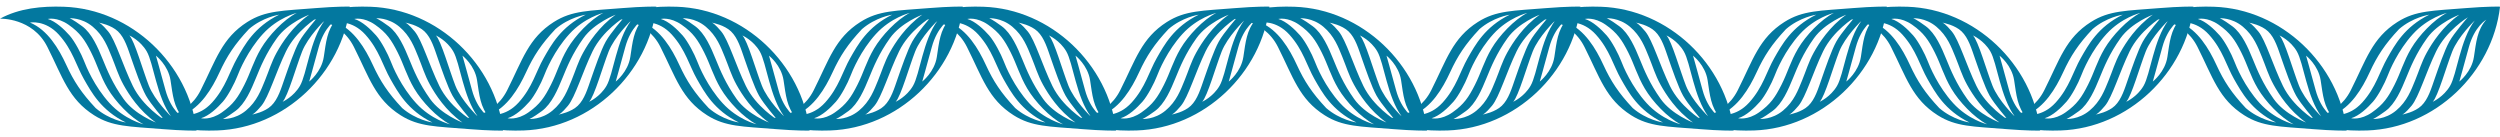 <svg width="311" height="17" viewBox="0 0 311 17" fill="none" xmlns="http://www.w3.org/2000/svg">
<path d="M146.858 6.048C145.905 7.665 145.565 9.03 144.792 10.557C144.019 12.084 143.427 12.982 141.99 13.988C140.553 14.993 139.403 14.706 139.403 14.706C140.391 14.419 141.451 13.412 142.115 12.658C142.781 11.904 143.607 10.287 143.894 9.532C144.181 8.778 145.206 6.298 147.092 4.232C148.949 2.198 151.241 1.622 151.311 1.604C149.677 2.442 147.81 4.432 146.858 6.046M148.816 6.532C148.152 7.735 147.846 8.833 147.361 10C146.877 11.168 146.373 12.605 144.991 13.755C143.609 14.905 142.117 14.798 142.117 14.798C142.117 14.798 142.458 14.708 143.679 13.81C144.901 12.912 145.655 11.115 146.229 9.715C146.805 8.315 147.451 6.697 148.834 4.758C150.216 2.817 152.858 1.829 152.858 1.829C150.775 3.303 149.48 5.332 148.816 6.534M151.618 5.168C151.007 6.263 150.271 8.436 149.822 9.713C149.373 10.988 148.996 12.336 148.133 13.162C147.324 13.937 145.916 14.222 145.743 14.255C145.815 14.235 146.123 14.103 146.91 13.162C147.826 12.066 148.724 8.958 149.982 6.372C151.224 3.818 153.848 2.192 153.914 2.153C153.864 2.211 152.217 4.09 151.616 5.17M154.672 7.091C154.385 8.96 152.858 10.145 152.858 10.145C152.858 10.145 153.342 8.456 154.043 5.871C154.744 3.283 156.209 2.45 156.209 2.45C155.068 3.752 154.959 5.224 154.672 7.093M149.552 12.66C150.216 11.959 151.241 8.276 151.977 6.409C152.702 4.57 154.715 2.61 154.777 2.549C152.946 4.992 152.569 9.211 151.706 10.686C150.905 12.053 149.55 12.662 149.55 12.662M137.194 14.257C139.368 13.359 140.769 11.023 141.703 8.995C142.636 6.964 143.581 5.517 145.358 3.623C147.057 2.151 149.056 1.837 149.121 1.827C146.014 3.354 144.827 5.601 143.894 7.233C142.96 8.868 142.492 10.861 140.785 12.748C139.079 14.634 137.192 14.257 137.192 14.257M145.167 2.731C141.994 4.746 141.262 7.45 139.35 11.242C137.509 14.895 133.463 14.745 133.463 14.745C135.861 16.049 138.67 16.325 141.406 16.229C149.831 15.934 156.952 9.045 157.917 0.876C157.915 0.876 157.909 0.876 157.907 0.876C157.909 0.86 157.911 0.845 157.913 0.827C157.743 0.815 156.203 0.802 153.715 1.005C149.556 1.346 147.441 1.288 145.169 2.731" fill="#03789F"/>
<path d="M299.94 6.048C298.987 7.665 298.647 9.03 297.874 10.557C297.101 12.084 296.509 12.982 295.072 13.988C293.635 14.993 292.485 14.706 292.485 14.706C293.473 14.419 294.533 13.412 295.197 12.658C295.863 11.904 296.689 10.287 296.976 9.532C297.263 8.778 298.288 6.298 300.174 4.232C302.031 2.198 304.323 1.622 304.394 1.604C302.759 2.442 300.893 4.432 299.94 6.046M301.898 6.532C301.234 7.735 300.928 8.833 300.443 10C299.959 11.168 299.455 12.605 298.073 13.755C296.691 14.905 295.199 14.798 295.199 14.798C295.199 14.798 295.54 14.708 296.761 13.81C297.983 12.912 298.737 11.115 299.311 9.715C299.887 8.315 300.533 6.697 301.916 4.758C303.298 2.817 305.94 1.829 305.94 1.829C303.857 3.303 302.562 5.332 301.898 6.534M304.7 5.168C304.089 6.263 303.353 8.436 302.904 9.713C302.455 10.988 302.078 12.336 301.215 13.162C300.406 13.937 298.999 14.222 298.825 14.255C298.897 14.235 299.205 14.103 299.992 13.162C300.908 12.066 301.806 8.958 303.064 6.372C304.306 3.818 306.93 2.192 306.996 2.153C306.946 2.211 305.3 4.09 304.698 5.17M307.754 7.091C307.467 8.96 305.94 10.145 305.94 10.145C305.94 10.145 306.424 8.456 307.125 5.871C307.826 3.283 309.291 2.45 309.291 2.45C308.15 3.752 308.041 5.224 307.754 7.093M302.634 12.66C303.298 11.959 304.323 8.276 305.059 6.409C305.784 4.57 307.797 2.61 307.859 2.549C306.028 4.992 305.651 9.211 304.788 10.686C303.987 12.053 302.632 12.662 302.632 12.662M290.276 14.257C292.45 13.359 293.852 11.023 294.785 8.995C295.718 6.964 296.663 5.517 298.44 3.623C300.139 2.151 302.138 1.837 302.203 1.827C299.096 3.354 297.909 5.601 296.976 7.233C296.042 8.868 295.574 10.861 293.867 12.748C292.161 14.634 290.274 14.257 290.274 14.257M298.249 2.731C295.076 4.746 294.344 7.45 292.432 11.242C290.591 14.895 286.545 14.745 286.545 14.745C288.943 16.049 291.752 16.325 294.488 16.229C302.913 15.934 310.035 9.045 310.999 0.876C310.997 0.876 310.991 0.876 310.989 0.876C310.991 0.86 310.993 0.845 310.995 0.827C310.825 0.815 309.285 0.802 306.797 1.005C302.638 1.346 300.523 1.288 298.251 2.731" fill="#03789F"/>
<path d="M132.245 15.461C132.175 15.444 129.882 14.866 128.026 12.833C126.139 10.768 125.116 8.29 124.827 7.534C124.54 6.778 123.714 5.162 123.048 4.408C122.385 3.654 121.324 2.647 120.336 2.36C120.336 2.36 121.486 2.073 122.923 3.078C124.361 4.084 124.954 4.982 125.725 6.509C126.497 8.036 126.838 9.401 127.791 11.017C128.744 12.632 130.611 14.622 132.245 15.46M133.792 15.241C133.792 15.241 131.15 14.253 129.767 12.312C128.385 10.371 127.737 8.754 127.162 7.354C126.588 5.954 125.833 4.156 124.612 3.26C123.39 2.362 123.05 2.272 123.05 2.272C123.05 2.272 124.542 2.164 125.925 3.314C127.307 4.465 127.811 5.9 128.295 7.069C128.779 8.239 129.086 9.332 129.75 10.537C130.414 11.74 131.708 13.771 133.792 15.243M134.85 14.915C134.785 14.874 132.159 13.249 130.917 10.695C129.66 8.108 128.762 5.002 127.846 3.904C127.059 2.963 126.75 2.83 126.678 2.811C126.85 2.844 128.26 3.129 129.068 3.904C129.931 4.73 130.308 6.077 130.757 7.352C131.206 8.627 131.942 10.801 132.554 11.898C133.155 12.976 134.801 14.856 134.852 14.915M137.142 14.62C137.142 14.62 135.678 13.784 134.977 11.199C134.276 8.612 133.792 6.923 133.792 6.923C133.792 6.923 135.318 8.108 135.605 9.977C135.892 11.845 136 13.318 137.142 14.62ZM132.641 6.384C133.504 7.858 133.881 12.078 135.713 14.52C135.65 14.46 133.637 12.499 132.913 10.66C132.177 8.791 131.152 5.109 130.488 4.41C130.488 4.41 131.843 5.019 132.643 6.386M121.721 4.318C123.427 6.204 123.894 8.198 124.829 9.832C125.762 11.466 126.95 13.712 130.056 15.239C129.992 15.229 127.992 14.915 126.294 13.443C124.517 11.549 123.572 10.102 122.638 8.071C121.705 6.042 120.303 3.705 118.13 2.809C118.13 2.809 120.016 2.432 121.723 4.318M134.645 16.063C137.132 16.268 138.673 16.252 138.843 16.241C138.841 16.225 138.839 16.207 138.837 16.192C138.841 16.192 138.845 16.192 138.847 16.192C137.882 8.02 130.761 1.131 122.336 0.839C119.6 0.743 116.79 1.018 114.393 2.323C114.393 2.323 118.438 2.172 120.28 5.825C122.191 9.617 122.923 12.322 126.096 14.337C128.369 15.78 130.482 15.723 134.643 16.063" fill="#03789F"/>
<path d="M285.327 15.461C285.257 15.444 282.964 14.866 281.108 12.833C279.221 10.768 278.198 8.29 277.909 7.534C277.622 6.778 276.796 5.162 276.13 4.408C275.467 3.654 274.406 2.647 273.418 2.36C273.418 2.36 274.568 2.073 276.005 3.078C277.443 4.084 278.036 4.982 278.807 6.509C279.579 8.036 279.92 9.401 280.873 11.017C281.826 12.632 283.693 14.622 285.327 15.46M286.874 15.241C286.874 15.241 284.232 14.253 282.849 12.312C281.467 10.371 280.819 8.754 280.245 7.354C279.67 5.954 278.915 4.156 277.694 3.26C276.472 2.362 276.132 2.272 276.132 2.272C276.132 2.272 277.624 2.164 279.007 3.314C280.389 4.465 280.893 5.9 281.377 7.069C281.861 8.239 282.168 9.332 282.832 10.537C283.496 11.74 284.79 13.771 286.874 15.243M287.932 14.915C287.867 14.874 285.241 13.249 283.999 10.695C282.742 8.108 281.844 5.002 280.928 3.904C280.141 2.963 279.833 2.83 279.76 2.811C279.932 2.844 281.342 3.129 282.15 3.904C283.013 4.73 283.39 6.077 283.839 7.352C284.288 8.627 285.024 10.801 285.636 11.898C286.237 12.976 287.883 14.856 287.934 14.915M290.224 14.62C290.224 14.62 288.76 13.784 288.059 11.199C287.358 8.612 286.874 6.923 286.874 6.923C286.874 6.923 288.4 8.108 288.687 9.977C288.975 11.845 289.082 13.318 290.224 14.62ZM285.723 6.384C286.587 7.858 286.963 12.078 288.795 14.52C288.732 14.46 286.719 12.499 285.995 10.66C285.259 8.791 284.234 5.109 283.57 4.41C283.57 4.41 284.925 5.019 285.725 6.386M274.803 4.318C276.509 6.204 276.976 8.198 277.911 9.832C278.845 11.466 280.032 13.712 283.138 15.239C283.074 15.229 281.074 14.915 279.376 13.443C277.599 11.549 276.654 10.102 275.72 8.071C274.787 6.042 273.385 3.705 271.212 2.809C271.212 2.809 273.098 2.432 274.805 4.318M287.727 16.063C290.214 16.268 291.755 16.252 291.925 16.241C291.923 16.225 291.921 16.207 291.919 16.192C291.923 16.192 291.927 16.192 291.929 16.192C290.964 8.02 283.843 1.131 275.418 0.839C272.682 0.743 269.872 1.018 267.475 2.323C267.475 2.323 271.52 2.172 273.362 5.825C275.273 9.617 276.005 12.322 279.178 14.337C281.451 15.78 283.564 15.723 287.725 16.063" fill="#03789F"/>
<path d="M108.727 6.048C107.774 7.665 107.434 9.03 106.661 10.557C105.888 12.084 105.296 12.982 103.859 13.988C102.422 14.993 101.272 14.706 101.272 14.706C102.26 14.419 103.32 13.412 103.984 12.658C104.65 11.904 105.476 10.287 105.763 9.532C106.05 8.778 107.075 6.298 108.961 4.232C110.818 2.198 113.11 1.622 113.181 1.604C111.546 2.442 109.68 4.432 108.727 6.046M110.685 6.532C110.021 7.735 109.715 8.833 109.231 10C108.746 11.168 108.243 12.605 106.86 13.755C105.478 14.905 103.986 14.798 103.986 14.798C103.986 14.798 104.328 14.708 105.548 13.81C106.77 12.912 107.524 11.115 108.098 9.715C108.674 8.315 109.32 6.697 110.703 4.758C112.085 2.817 114.727 1.829 114.727 1.829C112.644 3.303 111.349 5.332 110.685 6.534M113.487 5.168C112.876 6.263 112.14 8.436 111.691 9.713C111.242 10.988 110.865 12.336 110.002 13.162C109.193 13.937 107.786 14.222 107.612 14.255C107.684 14.235 107.993 14.103 108.779 13.162C109.695 12.066 110.593 8.958 111.851 6.372C113.093 3.818 115.717 2.192 115.783 2.153C115.733 2.211 114.087 4.09 113.485 5.17M116.541 7.091C116.254 8.96 114.727 10.145 114.727 10.145C114.727 10.145 115.211 8.456 115.912 5.871C116.613 3.283 118.078 2.45 118.078 2.45C116.937 3.752 116.828 5.224 116.541 7.093M111.421 12.66C112.085 11.959 113.11 8.276 113.846 6.409C114.571 4.57 116.584 2.61 116.646 2.549C114.815 4.992 114.438 9.211 113.575 10.686C112.774 12.053 111.419 12.662 111.419 12.662M99.063 14.257C101.237 13.359 102.639 11.023 103.572 8.995C104.505 6.964 105.45 5.517 107.227 3.623C108.926 2.151 110.925 1.837 110.99 1.827C107.883 3.354 106.696 5.601 105.763 7.233C104.829 8.868 104.361 10.861 102.654 12.748C100.948 14.634 99.061 14.257 99.061 14.257M107.036 2.731C103.863 4.746 103.131 7.45 101.219 11.242C99.378 14.895 95.332 14.745 95.332 14.745C97.73 16.049 100.54 16.325 103.275 16.229C111.701 15.934 118.822 9.045 119.786 0.876C119.784 0.876 119.778 0.876 119.776 0.876C119.778 0.86 119.78 0.845 119.782 0.827C119.612 0.815 118.072 0.802 115.584 1.005C111.425 1.346 109.311 1.288 107.038 2.731" fill="#03789F"/>
<path d="M261.809 6.048C260.856 7.665 260.516 9.03 259.743 10.557C258.97 12.084 258.378 12.982 256.941 13.988C255.504 14.993 254.354 14.706 254.354 14.706C255.342 14.419 256.402 13.412 257.066 12.658C257.732 11.904 258.558 10.287 258.845 9.532C259.132 8.778 260.157 6.298 262.043 4.232C263.9 2.198 266.192 1.622 266.263 1.604C264.628 2.442 262.762 4.432 261.809 6.046M263.767 6.532C263.103 7.735 262.797 8.833 262.313 10C261.828 11.168 261.325 12.605 259.942 13.755C258.56 14.905 257.068 14.798 257.068 14.798C257.068 14.798 257.41 14.708 258.63 13.81C259.852 12.912 260.606 11.115 261.18 9.715C261.756 8.315 262.402 6.697 263.785 4.758C265.167 2.817 267.809 1.829 267.809 1.829C265.726 3.303 264.431 5.332 263.767 6.534M266.569 5.168C265.958 6.263 265.222 8.436 264.773 9.713C264.324 10.988 263.947 12.336 263.084 13.162C262.275 13.937 260.868 14.222 260.694 14.255C260.766 14.235 261.075 14.103 261.862 13.162C262.777 12.066 263.675 8.958 264.933 6.372C266.175 3.818 268.799 2.192 268.865 2.153C268.815 2.211 267.169 4.09 266.567 5.17M269.623 7.091C269.336 8.96 267.809 10.145 267.809 10.145C267.809 10.145 268.293 8.456 268.994 5.871C269.695 3.283 271.16 2.45 271.16 2.45C270.019 3.752 269.91 5.224 269.623 7.093M264.503 12.66C265.167 11.959 266.192 8.276 266.928 6.409C267.653 4.57 269.666 2.61 269.728 2.549C267.897 4.992 267.52 9.211 266.657 10.686C265.857 12.053 264.501 12.662 264.501 12.662M252.145 14.257C254.319 13.359 255.721 11.023 256.654 8.995C257.587 6.964 258.532 5.517 260.309 3.623C262.008 2.151 264.007 1.837 264.072 1.827C260.965 3.354 259.778 5.601 258.845 7.233C257.911 8.868 257.443 10.861 255.736 12.748C254.03 14.634 252.144 14.257 252.144 14.257M260.118 2.731C256.945 4.746 256.213 7.45 254.301 11.242C252.46 14.895 248.414 14.745 248.414 14.745C250.812 16.049 253.622 16.325 256.357 16.229C264.783 15.934 271.904 9.045 272.868 0.876C272.866 0.876 272.86 0.876 272.858 0.876C272.86 0.86 272.862 0.845 272.864 0.827C272.694 0.815 271.154 0.802 268.666 1.005C264.507 1.346 262.393 1.288 260.12 2.731" fill="#03789F"/>
<path d="M94.112 15.461C94.042 15.444 91.75 14.866 89.893 12.833C88.007 10.768 86.983 8.29 86.694 7.534C86.407 6.778 85.581 5.162 84.916 4.408C84.252 3.654 83.191 2.647 82.203 2.36C82.203 2.36 83.353 2.073 84.791 3.078C86.228 4.084 86.821 4.982 87.593 6.509C88.364 8.036 88.706 9.401 89.658 11.017C90.611 12.632 92.478 14.622 94.112 15.46M95.659 15.241C95.659 15.241 93.017 14.253 91.634 12.312C90.252 10.371 89.604 8.754 89.03 7.354C88.456 5.954 87.702 4.156 86.48 3.26C85.257 2.362 84.918 2.272 84.918 2.272C84.918 2.272 86.409 2.164 87.792 3.314C89.174 4.465 89.678 5.9 90.162 7.069C90.646 8.239 90.953 9.332 91.617 10.537C92.281 11.74 93.575 13.771 95.659 15.243M96.719 14.915C96.654 14.874 94.028 13.249 92.787 10.695C91.529 8.108 90.631 5.002 89.715 3.904C88.928 2.963 88.62 2.83 88.547 2.811C88.719 2.844 90.129 3.129 90.937 3.904C91.8 4.73 92.177 6.077 92.626 7.352C93.075 8.627 93.812 10.801 94.423 11.898C95.024 12.976 96.67 14.856 96.721 14.915M99.009 14.62C99.009 14.62 97.545 13.784 96.844 11.199C96.143 8.612 95.659 6.923 95.659 6.923C95.659 6.923 97.186 8.108 97.473 9.977C97.76 11.845 97.867 13.318 99.009 14.62ZM94.509 6.384C95.372 7.858 95.749 12.078 97.58 14.52C97.518 14.46 95.504 12.499 94.78 10.66C94.044 8.791 93.019 5.109 92.355 4.41C92.355 4.41 93.71 5.019 94.511 6.386M83.588 4.318C85.294 6.204 85.761 8.198 86.696 9.832C87.63 11.466 88.817 13.712 91.923 15.239C91.859 15.229 89.859 14.915 88.161 13.443C86.384 11.549 85.439 10.102 84.505 8.071C83.572 6.042 82.17 3.705 79.997 2.809C79.997 2.809 81.883 2.432 83.59 4.318M96.514 16.063C99.001 16.268 100.542 16.252 100.712 16.241C100.71 16.225 100.708 16.207 100.706 16.192C100.71 16.192 100.714 16.192 100.716 16.192C99.751 8.02 92.63 1.131 84.205 0.839C81.469 0.743 78.659 1.018 76.262 2.323C76.262 2.323 80.308 2.172 82.151 5.825C84.062 9.617 84.794 12.322 87.968 14.337C90.24 15.78 92.353 15.723 96.514 16.063Z" fill="#03789F"/>
<path d="M247.196 15.461C247.126 15.444 244.834 14.866 242.977 12.833C241.091 10.768 240.067 8.29 239.778 7.534C239.491 6.778 238.665 5.162 238 4.408C237.336 3.654 236.275 2.647 235.287 2.36C235.287 2.36 236.437 2.073 237.875 3.078C239.312 4.084 239.905 4.982 240.677 6.509C241.448 8.036 241.79 9.401 242.742 11.017C243.695 12.632 245.562 14.622 247.196 15.46M248.743 15.241C248.743 15.241 246.101 14.253 244.718 12.312C243.336 10.371 242.688 8.754 242.114 7.354C241.54 5.954 240.786 4.156 239.564 3.26C238.341 2.362 238.002 2.272 238.002 2.272C238.002 2.272 239.493 2.164 240.876 3.314C242.258 4.465 242.762 5.9 243.246 7.069C243.73 8.239 244.037 9.332 244.701 10.537C245.365 11.74 246.659 13.771 248.743 15.243M249.803 14.915C249.739 14.874 247.112 13.249 245.87 10.695C244.613 8.108 243.715 5.002 242.799 3.904C242.012 2.963 241.704 2.83 241.631 2.811C241.803 2.844 243.213 3.129 244.021 3.904C244.884 4.73 245.261 6.077 245.71 7.352C246.159 8.627 246.896 10.801 247.507 11.898C248.108 12.976 249.754 14.856 249.805 14.915M252.093 14.62C252.093 14.62 250.629 13.784 249.928 11.199C249.227 8.612 248.743 6.923 248.743 6.923C248.743 6.923 250.27 8.108 250.557 9.977C250.844 11.845 250.951 13.318 252.093 14.62ZM247.593 6.384C248.456 7.858 248.833 12.078 250.664 14.52C250.602 14.46 248.588 12.499 247.864 10.66C247.128 8.791 246.103 5.109 245.439 4.41C245.439 4.41 246.794 5.019 247.595 6.386M236.672 4.318C238.378 6.204 238.845 8.198 239.78 9.832C240.714 11.466 241.901 13.712 245.007 15.239C244.943 15.229 242.944 14.915 241.245 13.443C239.468 11.549 238.523 10.102 237.59 8.071C236.656 6.042 235.254 3.705 233.081 2.809C233.081 2.809 234.967 2.432 236.674 4.318M249.598 16.063C252.086 16.268 253.626 16.252 253.796 16.241C253.794 16.225 253.792 16.207 253.79 16.192C253.794 16.192 253.798 16.192 253.8 16.192C252.835 8.02 245.714 1.131 237.289 0.839C234.553 0.743 231.743 1.018 229.346 2.323C229.346 2.323 233.391 2.172 235.235 5.825C237.146 9.617 237.879 12.322 241.051 14.337C243.324 15.78 245.437 15.723 249.598 16.063Z" fill="#03789F"/>
<path d="M70.596 6.048C69.643 7.665 69.303 9.03 68.53 10.557C67.757 12.084 67.165 12.982 65.728 13.988C64.291 14.993 63.141 14.706 63.141 14.706C64.129 14.419 65.189 13.412 65.853 12.658C66.519 11.904 67.345 10.287 67.632 9.532C67.919 8.778 68.944 6.298 70.83 4.232C72.687 2.198 74.98 1.622 75.05 1.604C73.415 2.442 71.549 4.432 70.596 6.046M72.554 6.532C71.891 7.735 71.584 8.833 71.1 10C70.615 11.168 70.112 12.605 68.729 13.755C67.347 14.905 65.855 14.798 65.855 14.798C65.855 14.798 66.197 14.708 67.417 13.81C68.639 12.912 69.393 11.115 69.967 9.715C70.543 8.315 71.189 6.697 72.572 4.758C73.954 2.817 76.596 1.829 76.596 1.829C74.513 3.303 73.218 5.332 72.554 6.534M75.356 5.168C74.745 6.263 74.009 8.436 73.56 9.713C73.111 10.988 72.734 12.336 71.871 13.162C71.063 13.937 69.655 14.222 69.481 14.255C69.553 14.235 69.862 14.103 70.649 13.162C71.564 12.066 72.463 8.958 73.72 6.372C74.962 3.818 77.586 2.192 77.653 2.153C77.602 2.211 75.956 4.09 75.354 5.17M78.41 7.091C78.123 8.96 76.596 10.145 76.596 10.145C76.596 10.145 77.081 8.456 77.781 5.871C78.482 3.283 79.947 2.45 79.947 2.45C78.806 3.752 78.697 5.224 78.41 7.093M73.29 12.66C73.954 11.959 74.98 8.276 75.716 6.409C76.44 4.57 78.453 2.61 78.516 2.549C76.684 4.992 76.307 9.211 75.444 10.686C74.644 12.053 73.288 12.662 73.288 12.662M60.933 14.257C63.106 13.359 64.508 11.023 65.441 8.995C66.374 6.964 67.32 5.517 69.096 3.623C70.795 2.151 72.794 1.837 72.859 1.827C69.752 3.354 68.565 5.601 67.632 7.233C66.698 8.868 66.23 10.861 64.523 12.748C62.817 14.634 60.931 14.257 60.931 14.257M68.903 2.731C65.73 4.746 64.998 7.45 63.086 11.242C61.245 14.895 57.199 14.745 57.199 14.745C59.597 16.049 62.407 16.325 65.142 16.229C73.568 15.934 80.689 9.045 81.653 0.876C81.651 0.876 81.646 0.876 81.644 0.876C81.646 0.86 81.647 0.845 81.65 0.827C81.48 0.815 79.939 0.802 77.451 1.005C73.292 1.346 71.178 1.288 68.905 2.731" fill="#03789F"/>
<path d="M223.678 6.048C222.725 7.665 222.385 9.03 221.612 10.557C220.839 12.084 220.247 12.982 218.81 13.988C217.373 14.993 216.223 14.706 216.223 14.706C217.211 14.419 218.271 13.412 218.935 12.658C219.601 11.904 220.427 10.287 220.714 9.532C221.001 8.778 222.026 6.298 223.912 4.232C225.769 2.198 228.062 1.622 228.132 1.604C226.497 2.442 224.631 4.432 223.678 6.046M225.636 6.532C224.973 7.735 224.666 8.833 224.182 10C223.697 11.168 223.194 12.605 221.811 13.755C220.429 14.905 218.937 14.798 218.937 14.798C218.937 14.798 219.279 14.708 220.499 13.81C221.721 12.912 222.475 11.115 223.049 9.715C223.625 8.315 224.272 6.697 225.654 4.758C227.036 2.817 229.678 1.829 229.678 1.829C227.595 3.303 226.3 5.332 225.636 6.534M228.438 5.168C227.827 6.263 227.091 8.436 226.642 9.713C226.193 10.988 225.816 12.336 224.953 13.162C224.145 13.937 222.737 14.222 222.563 14.255C222.635 14.235 222.944 14.103 223.731 13.162C224.646 12.066 225.545 8.958 226.802 6.372C228.044 3.818 230.668 2.192 230.735 2.153C230.684 2.211 229.038 4.09 228.436 5.17M231.492 7.091C231.205 8.96 229.678 10.145 229.678 10.145C229.678 10.145 230.162 8.456 230.863 5.871C231.564 3.283 233.029 2.45 233.029 2.45C231.889 3.752 231.779 5.224 231.492 7.093M226.373 12.66C227.036 11.959 228.062 8.276 228.798 6.409C229.522 4.57 231.535 2.61 231.598 2.549C229.766 4.992 229.389 9.211 228.526 10.686C227.726 12.053 226.371 12.662 226.371 12.662M214.015 14.257C216.188 13.359 217.59 11.023 218.523 8.995C219.456 6.964 220.402 5.517 222.178 3.623C223.877 2.151 225.877 1.837 225.941 1.827C222.834 3.354 221.647 5.601 220.714 7.233C219.781 8.868 219.312 10.861 217.605 12.748C215.899 14.634 214.013 14.257 214.013 14.257M221.985 2.731C218.812 4.746 218.08 7.45 216.168 11.242C214.327 14.895 210.281 14.745 210.281 14.745C212.679 16.049 215.489 16.325 218.224 16.229C226.65 15.934 233.771 9.045 234.735 0.876C234.733 0.876 234.728 0.876 234.726 0.876C234.728 0.86 234.73 0.845 234.732 0.827C234.562 0.815 233.021 0.802 230.533 1.005C226.374 1.346 224.26 1.288 221.987 2.731" fill="#03789F"/>
<path d="M55.983 15.461C55.913 15.444 53.621 14.866 51.764 12.833C49.878 10.768 48.855 8.29 48.566 7.534C48.278 6.778 47.453 5.162 46.787 4.408C46.123 3.654 45.062 2.647 44.075 2.36C44.075 2.36 45.225 2.073 46.662 3.078C48.099 4.084 48.692 4.982 49.464 6.509C50.235 8.036 50.577 9.401 51.529 11.017C52.482 12.632 54.349 14.622 55.983 15.46M57.53 15.241C57.53 15.241 54.888 14.253 53.505 12.312C52.123 10.371 51.475 8.754 50.901 7.354C50.327 5.954 49.571 4.156 48.351 3.26C47.128 2.362 46.789 2.272 46.789 2.272C46.789 2.272 48.28 2.164 49.663 3.314C51.045 4.465 51.549 5.9 52.033 7.069C52.517 8.239 52.824 9.332 53.488 10.537C54.152 11.74 55.446 13.771 57.53 15.243M58.588 14.915C58.522 14.874 55.897 13.249 54.656 10.695C53.398 8.108 52.5 5.002 51.584 3.904C50.797 2.963 50.489 2.83 50.416 2.811C50.59 2.844 51.998 3.129 52.806 3.904C53.669 4.73 54.046 6.077 54.495 7.352C54.945 8.627 55.681 10.801 56.292 11.898C56.893 12.976 58.539 14.856 58.59 14.915M60.88 14.62C60.88 14.62 59.416 13.784 58.715 11.199C58.014 8.612 57.53 6.923 57.53 6.923C57.53 6.923 59.057 8.108 59.344 9.977C59.631 11.845 59.738 13.318 60.88 14.62ZM56.38 6.384C57.243 7.858 57.62 12.078 59.451 14.52C59.389 14.46 57.376 12.499 56.651 10.66C55.915 8.791 54.89 5.109 54.226 4.41C54.226 4.41 55.581 5.019 56.382 6.386M45.459 4.318C47.166 6.204 47.632 8.198 48.567 9.832C49.501 11.466 50.688 13.712 53.794 15.239C53.73 15.229 51.731 14.915 50.032 13.443C48.255 11.549 47.31 10.102 46.377 8.071C45.441 6.042 44.041 3.705 41.868 2.809C41.868 2.809 43.754 2.432 45.461 4.318M58.383 16.063C60.871 16.268 62.411 16.252 62.581 16.241C62.579 16.225 62.577 16.207 62.575 16.192C62.579 16.192 62.583 16.192 62.585 16.192C61.62 8.02 54.499 1.131 46.074 0.839C43.338 0.743 40.529 1.018 38.131 2.323C38.131 2.323 42.177 2.172 44.018 5.825C45.929 9.617 46.664 12.322 49.835 14.337C52.108 15.78 54.22 15.723 58.381 16.063" fill="#03789F"/>
<path d="M209.065 15.461C208.995 15.444 206.703 14.866 204.846 12.833C202.96 10.768 201.936 8.29 201.648 7.534C201.36 6.778 200.535 5.162 199.869 4.408C199.205 3.654 198.145 2.647 197.157 2.36C197.157 2.36 198.307 2.073 199.744 3.078C201.181 4.084 201.774 4.982 202.546 6.509C203.317 8.036 203.659 9.401 204.612 11.017C205.564 12.632 207.431 14.622 209.065 15.46M210.612 15.241C210.612 15.241 207.97 14.253 206.588 12.312C205.205 10.371 204.557 8.754 203.983 7.354C203.409 5.954 202.653 4.156 201.433 3.26C200.21 2.362 199.871 2.272 199.871 2.272C199.871 2.272 201.362 2.164 202.745 3.314C204.127 4.465 204.631 5.9 205.115 7.069C205.6 8.239 205.906 9.332 206.57 10.537C207.234 11.74 208.528 13.771 210.612 15.243M211.67 14.915C211.604 14.874 208.979 13.249 207.738 10.695C206.48 8.108 205.582 5.002 204.666 3.904C203.879 2.963 203.571 2.83 203.499 2.811C203.672 2.844 205.08 3.129 205.889 3.904C206.752 4.73 207.128 6.077 207.578 7.352C208.027 8.627 208.763 10.801 209.374 11.898C209.975 12.976 211.621 14.856 211.672 14.915M213.962 14.62C213.962 14.62 212.498 13.784 211.797 11.199C211.096 8.612 210.612 6.923 210.612 6.923C210.612 6.923 212.139 8.108 212.426 9.977C212.713 11.845 212.82 13.318 213.962 14.62ZM209.462 6.384C210.325 7.858 210.702 12.078 212.533 14.52C212.471 14.46 210.458 12.499 209.733 10.66C208.997 8.791 207.972 5.109 207.308 4.41C207.308 4.41 208.663 5.019 209.464 6.386M198.541 4.318C200.248 6.204 200.714 8.198 201.649 9.832C202.583 11.466 203.77 13.712 206.877 15.239C206.812 15.229 204.813 14.915 203.114 13.443C201.337 11.549 200.392 10.102 199.459 8.071C198.523 6.042 197.123 3.705 194.95 2.809C194.95 2.809 196.836 2.432 198.543 4.318M211.465 16.063C213.953 16.268 215.493 16.252 215.663 16.241C215.661 16.225 215.659 16.207 215.657 16.192C215.661 16.192 215.665 16.192 215.667 16.192C214.702 8.02 207.581 1.131 199.156 0.839C196.42 0.743 193.611 1.018 191.213 2.323C191.213 2.323 195.259 2.172 197.1 5.825C199.012 9.617 199.746 12.322 202.917 14.337C205.189 15.78 207.302 15.723 211.463 16.063" fill="#03789F"/>
<path d="M32.463 6.048C31.51 7.665 31.171 9.03 30.397 10.557C29.624 12.084 29.032 12.982 27.595 13.988C26.158 14.993 25.008 14.706 25.008 14.706C25.996 14.419 27.056 13.412 27.72 12.658C28.386 11.904 29.21 10.287 29.499 9.532C29.786 8.778 30.811 6.298 32.697 4.232C34.554 2.198 36.847 1.622 36.917 1.604C35.283 2.442 33.416 4.432 32.463 6.046M34.422 6.532C33.758 7.735 33.451 8.833 32.967 10C32.483 11.168 31.979 12.605 30.596 13.755C29.212 14.905 27.722 14.798 27.722 14.798C27.722 14.798 28.064 14.708 29.284 13.81C30.507 12.912 31.26 11.115 31.834 9.715C32.41 8.315 33.057 6.697 34.439 4.758C35.822 2.817 38.463 1.829 38.463 1.829C36.38 3.303 35.085 5.332 34.422 6.534M37.224 5.168C36.612 6.263 35.876 8.436 35.427 9.713C34.978 10.988 34.601 12.336 33.738 13.162C32.93 13.937 31.522 14.222 31.348 14.255C31.42 14.235 31.729 14.103 32.516 13.162C33.432 12.066 34.33 8.958 35.587 6.372C36.829 3.818 39.455 2.192 39.52 2.153C39.469 2.211 37.823 4.09 37.221 5.17M40.277 7.091C39.99 8.96 38.463 10.145 38.463 10.145C38.463 10.145 38.948 8.456 39.649 5.871C40.35 3.283 41.814 2.45 41.814 2.45C40.674 3.752 40.564 5.224 40.277 7.093M35.158 12.66C35.822 11.959 36.847 8.276 37.583 6.409C38.307 4.57 40.32 2.61 40.383 2.549C38.551 4.992 38.174 9.211 37.311 10.686C36.511 12.053 35.156 12.662 35.156 12.662M22.8 14.257C24.973 13.359 26.375 11.023 27.308 8.995C28.242 6.964 29.187 5.517 30.963 3.623C32.662 2.151 34.662 1.837 34.726 1.827C31.62 3.354 30.432 5.601 29.499 7.233C28.566 8.868 28.097 10.861 26.391 12.748C24.684 14.634 22.798 14.257 22.798 14.257M30.772 2.731C27.599 4.746 26.867 7.45 24.955 11.242C23.114 14.895 19.068 14.745 19.068 14.745C21.466 16.049 24.274 16.325 27.012 16.229C35.437 15.934 42.558 9.045 43.523 0.876C43.521 0.876 43.515 0.876 43.513 0.876C43.515 0.86 43.517 0.845 43.519 0.827C43.349 0.815 41.808 0.802 39.321 1.005C35.162 1.346 33.047 1.288 30.774 2.731" fill="#03789F"/>
<path d="M185.547 6.048C184.594 7.665 184.254 9.03 183.481 10.557C182.708 12.084 182.116 12.982 180.679 13.988C179.242 14.993 178.092 14.706 178.092 14.706C179.08 14.419 180.14 13.412 180.804 12.658C181.47 11.904 182.294 10.287 182.583 9.532C182.87 8.778 183.895 6.298 185.781 4.232C187.638 2.198 189.931 1.622 190.001 1.604C188.367 2.442 186.5 4.432 185.547 6.046M187.506 6.532C186.842 7.735 186.535 8.833 186.051 10C185.567 11.168 185.063 12.605 183.68 13.755C182.296 14.905 180.806 14.798 180.806 14.798C180.806 14.798 181.148 14.708 182.368 13.81C183.591 12.912 184.344 11.115 184.918 9.715C185.494 8.315 186.141 6.697 187.523 4.758C188.906 2.817 191.547 1.829 191.547 1.829C189.464 3.303 188.169 5.332 187.506 6.534M190.307 5.168C189.696 6.263 188.96 8.436 188.511 9.713C188.062 10.988 187.685 12.336 186.822 13.162C186.014 13.937 184.606 14.222 184.432 14.255C184.504 14.235 184.813 14.103 185.6 13.162C186.516 12.066 187.414 8.958 188.671 6.372C189.913 3.818 192.539 2.192 192.604 2.153C192.553 2.211 190.907 4.09 190.306 5.17M193.361 7.091C193.074 8.96 191.547 10.145 191.547 10.145C191.547 10.145 192.032 8.456 192.733 5.871C193.434 3.283 194.898 2.45 194.898 2.45C193.758 3.752 193.648 5.224 193.361 7.093M188.242 12.66C188.906 11.959 189.931 8.276 190.667 6.409C191.391 4.57 193.404 2.61 193.467 2.549C191.635 4.992 191.258 9.211 190.395 10.686C189.595 12.053 188.24 12.662 188.24 12.662M175.884 14.257C178.057 13.359 179.459 11.023 180.392 8.995C181.326 6.964 182.271 5.517 184.047 3.623C185.746 2.151 187.746 1.837 187.81 1.827C184.704 3.354 183.516 5.601 182.583 7.233C181.65 8.868 181.181 10.861 179.475 12.748C177.768 14.634 175.882 14.257 175.882 14.257M183.856 2.731C180.683 4.746 179.951 7.45 178.039 11.242C176.198 14.895 172.152 14.745 172.152 14.745C174.55 16.049 177.358 16.325 180.095 16.229C188.521 15.934 195.642 9.045 196.607 0.876C196.605 0.876 196.599 0.876 196.597 0.876C196.599 0.86 196.601 0.845 196.603 0.827C196.433 0.815 194.892 0.802 192.405 1.005C188.246 1.346 186.131 1.288 183.858 2.731" fill="#03789F"/>
<path d="M17.851 15.461C17.78 15.444 15.488 14.866 13.631 12.833C11.745 10.768 10.722 8.29 10.433 7.534C10.146 6.778 9.32 5.162 8.654 4.408C7.99 3.654 6.93 2.647 5.942 2.36C5.942 2.36 7.092 2.073 8.529 3.078C9.966 4.084 10.56 4.982 11.331 6.509C12.102 8.036 12.444 9.401 13.397 11.017C14.35 12.632 16.216 14.622 17.851 15.46M19.397 15.241C19.397 15.241 16.755 14.253 15.373 12.312C13.99 10.371 13.342 8.754 12.768 7.354C12.194 5.954 11.438 4.156 10.218 3.26C8.996 2.362 8.656 2.272 8.656 2.272C8.656 2.272 10.148 2.164 11.53 3.314C12.912 4.465 13.416 5.9 13.9 7.069C14.385 8.239 14.691 9.332 15.355 10.537C16.019 11.74 17.314 13.771 19.397 15.243M20.455 14.915C20.391 14.874 17.765 13.249 16.523 10.695C15.265 8.108 14.367 5.002 13.451 3.904C12.665 2.963 12.356 2.83 12.284 2.811C12.456 2.844 13.865 3.129 14.674 3.904C15.537 4.73 15.914 6.077 16.363 7.352C16.812 8.627 17.548 10.801 18.159 11.898C18.76 12.976 20.407 14.856 20.457 14.915M22.748 14.62C22.748 14.62 21.283 13.784 20.582 11.199C19.881 8.612 19.397 6.923 19.397 6.923C19.397 6.923 20.924 8.108 21.211 9.977C21.498 11.845 21.605 13.318 22.748 14.62ZM18.247 6.384C19.11 7.858 19.487 12.078 21.318 14.52C21.256 14.46 19.243 12.499 18.518 10.66C17.782 8.791 16.757 5.109 16.093 4.41C16.093 4.41 17.448 5.019 18.249 6.386M7.326 4.318C9.033 6.204 9.499 8.198 10.435 9.832C11.368 11.466 12.555 13.712 15.662 15.239C15.597 15.229 13.598 14.915 11.899 13.443C10.122 11.549 9.177 10.102 8.244 8.071C7.31 6.042 5.909 3.705 3.735 2.809C3.735 2.809 5.621 2.432 7.328 4.318M20.252 16.063C22.74 16.268 24.28 16.252 24.45 16.241C24.448 16.225 24.446 16.207 24.444 16.192C24.448 16.192 24.452 16.192 24.454 16.192C23.49 8.02 16.369 1.131 7.943 0.839C5.208 0.743 2.398 1.018 0 2.323C0 2.323 4.046 2.172 5.887 5.825C7.799 9.617 8.531 12.322 11.704 14.337C13.977 15.78 16.089 15.723 20.25 16.063" fill="#03789F"/>
<path d="M170.933 15.461C170.862 15.444 168.57 14.866 166.713 12.833C164.827 10.768 163.804 8.29 163.515 7.534C163.228 6.778 162.402 5.162 161.736 4.408C161.072 3.654 160.012 2.647 159.024 2.36C159.024 2.36 160.174 2.073 161.611 3.078C163.048 4.084 163.642 4.982 164.413 6.509C165.184 8.036 165.526 9.401 166.479 11.017C167.432 12.632 169.298 14.622 170.933 15.46M172.479 15.241C172.479 15.241 169.837 14.253 168.455 12.312C167.072 10.371 166.424 8.754 165.85 7.354C165.276 5.954 164.52 4.156 163.3 3.26C162.078 2.362 161.738 2.272 161.738 2.272C161.738 2.272 163.23 2.164 164.612 3.314C165.994 4.465 166.498 5.9 166.982 7.069C167.467 8.239 167.773 9.332 168.437 10.537C169.101 11.74 170.396 13.771 172.479 15.243M173.537 14.915C173.473 14.874 170.847 13.249 169.605 10.695C168.347 8.108 167.449 5.002 166.533 3.904C165.747 2.963 165.438 2.83 165.366 2.811C165.538 2.844 166.947 3.129 167.756 3.904C168.619 4.73 168.996 6.077 169.445 7.352C169.894 8.627 170.63 10.801 171.241 11.898C171.842 12.976 173.489 14.856 173.539 14.915M175.83 14.62C175.83 14.62 174.365 13.784 173.664 11.199C172.963 8.612 172.479 6.923 172.479 6.923C172.479 6.923 174.006 8.108 174.293 9.977C174.58 11.845 174.687 13.318 175.83 14.62ZM171.329 6.384C172.192 7.858 172.569 12.078 174.4 14.52C174.338 14.46 172.325 12.499 171.6 10.66C170.864 8.791 169.839 5.109 169.175 4.41C169.175 4.41 170.53 5.019 171.331 6.386M160.408 4.318C162.115 6.204 162.581 8.198 163.517 9.832C164.45 11.466 165.637 13.712 168.744 15.239C168.679 15.229 166.68 14.915 164.981 13.443C163.204 11.549 162.259 10.102 161.326 8.071C160.393 6.042 158.991 3.705 156.817 2.809C156.817 2.809 158.704 2.432 160.41 4.318M173.334 16.063C175.822 16.268 177.362 16.252 177.532 16.241C177.53 16.225 177.528 16.207 177.526 16.192C177.53 16.192 177.534 16.192 177.536 16.192C176.572 8.02 169.451 1.131 161.025 0.839C158.29 0.743 155.48 1.018 153.082 2.323C153.082 2.323 157.128 2.172 158.969 5.825C160.881 9.617 161.613 12.322 164.786 14.337C167.059 15.78 169.171 15.723 173.332 16.063" fill="#03789F"/>
</svg>
